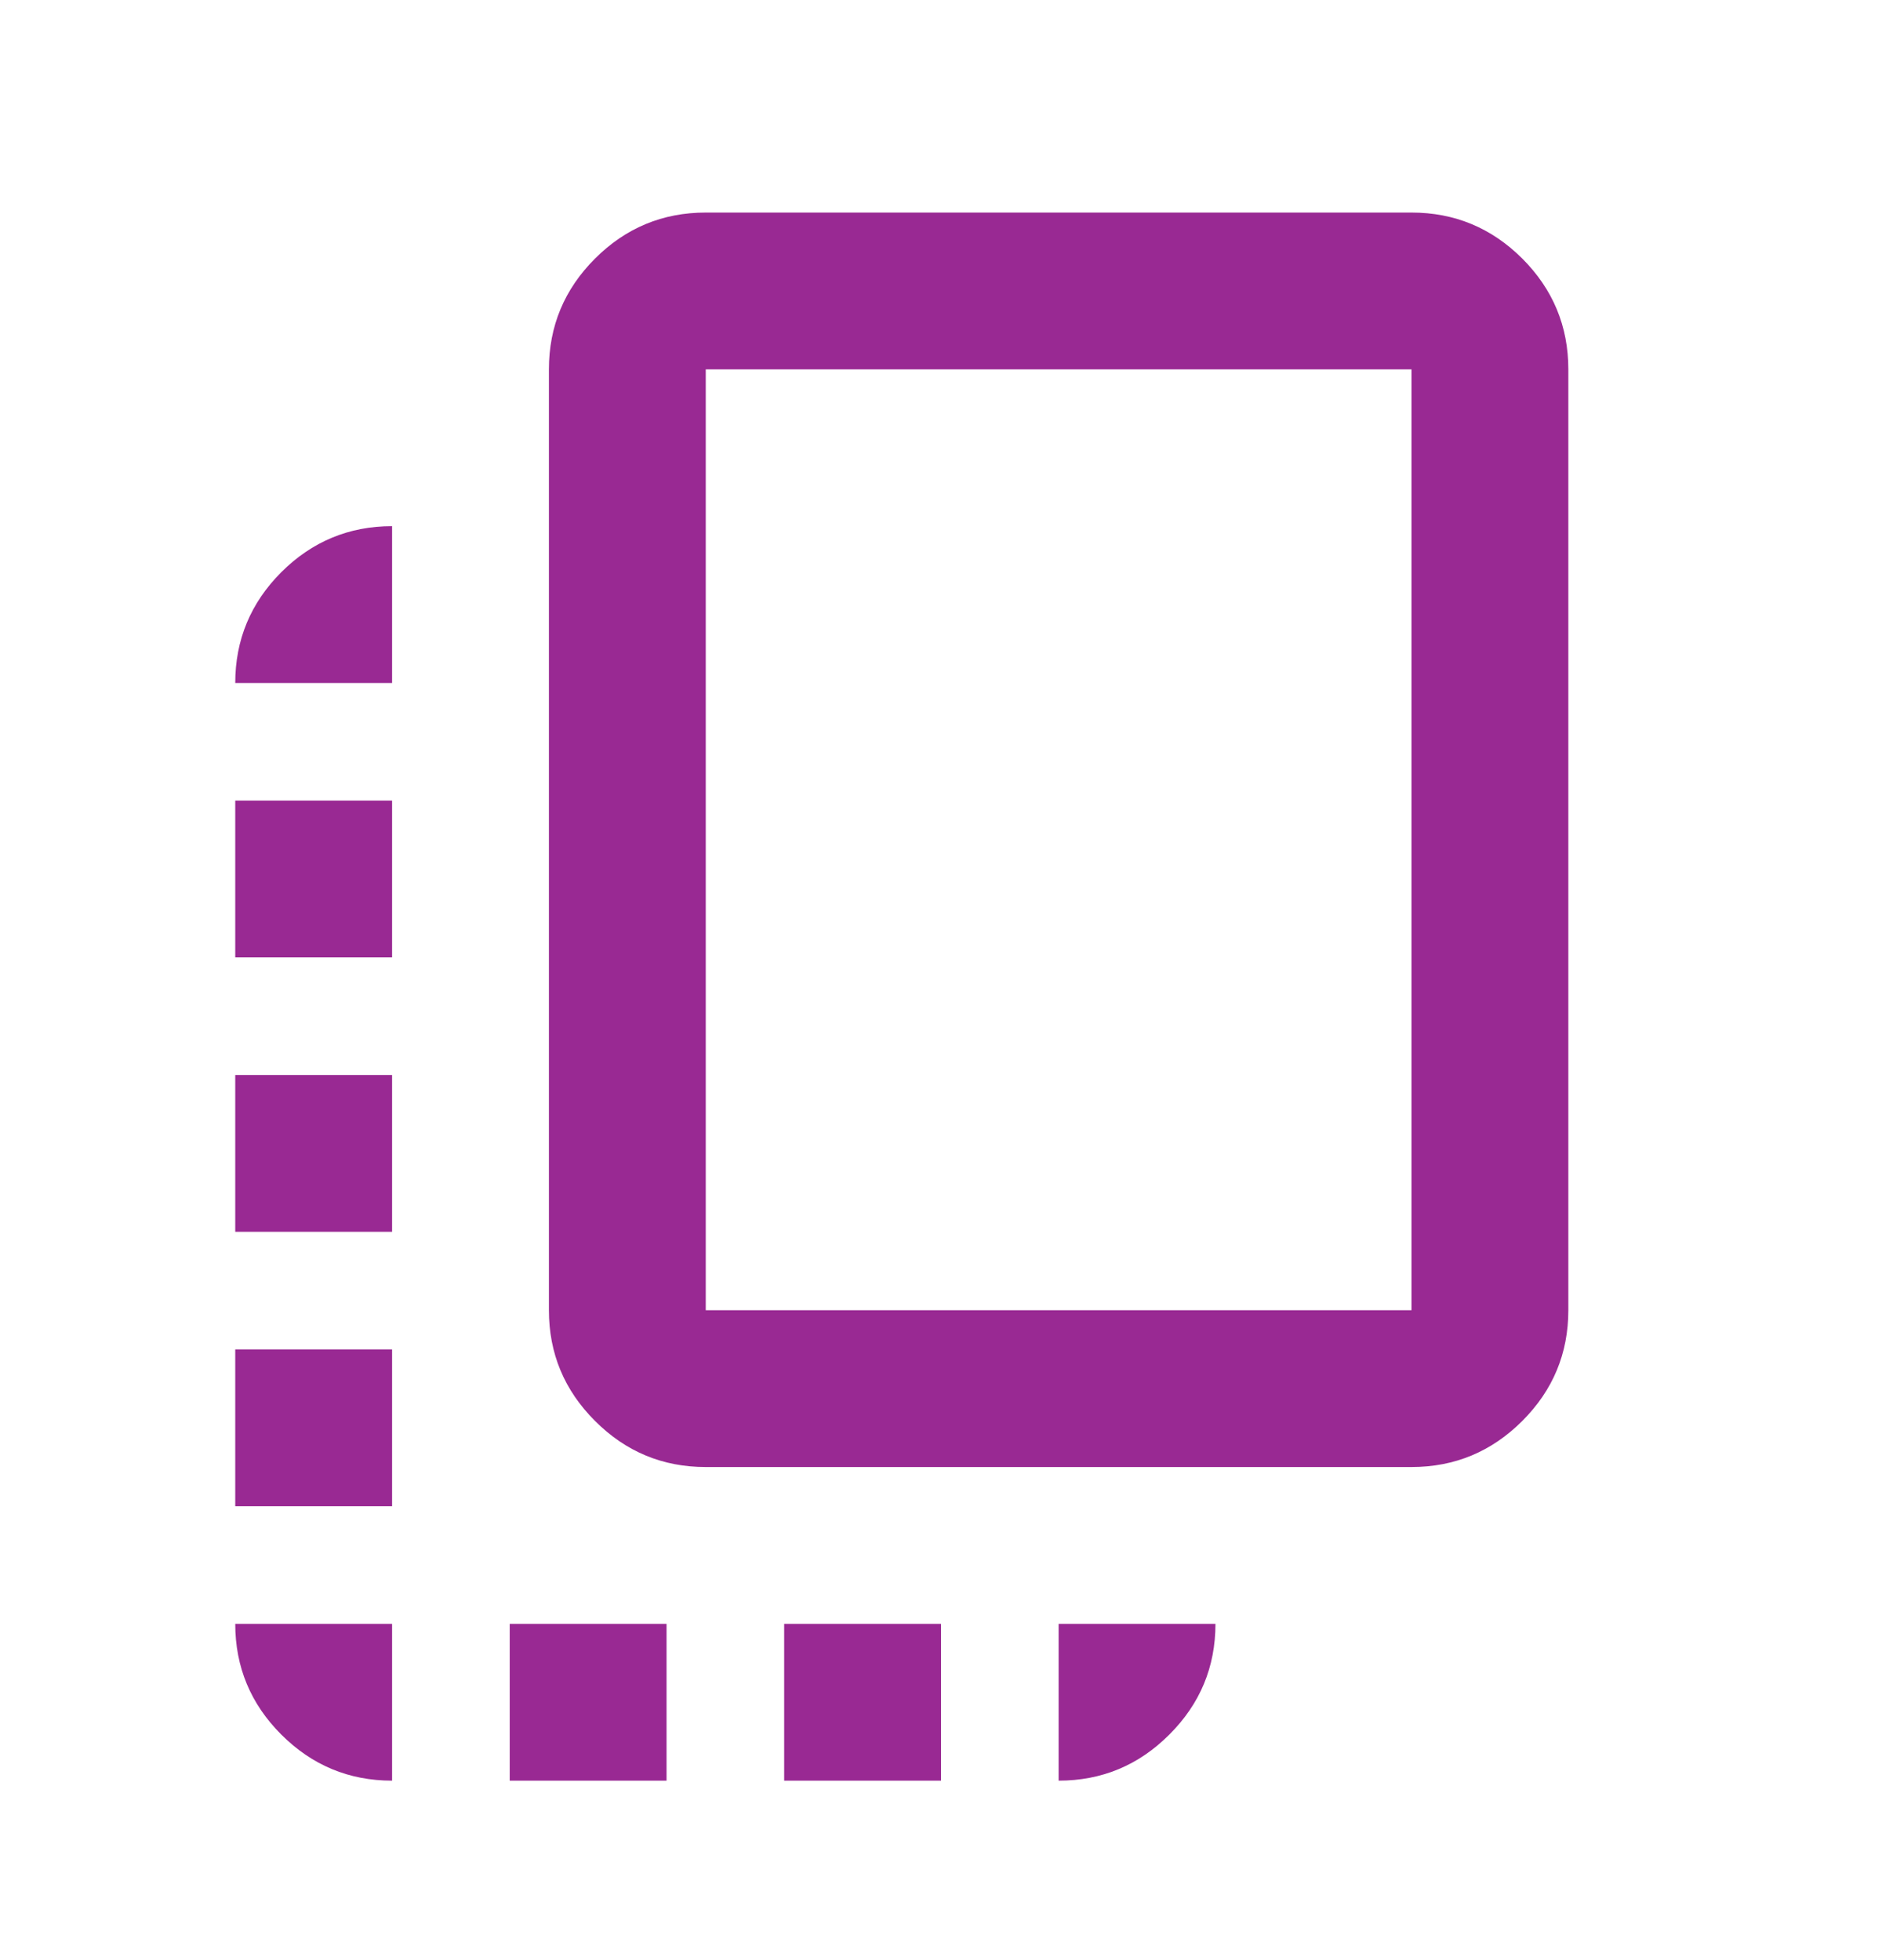 <svg width="24" height="25" viewBox="0 0 24 25" fill="none" xmlns="http://www.w3.org/2000/svg">
<path d="M3 19.211V17.211H5V19.211H3ZM3 15.711V13.711H5V15.711H3ZM3 12.211V10.211H5V12.211H3ZM6.5 22.711V20.711H8.5V22.711H6.5ZM9 18.711C8.45 18.711 7.979 18.515 7.588 18.123C7.196 17.732 7 17.261 7 16.711V4.711C7 4.161 7.196 3.69 7.588 3.298C7.979 2.907 8.45 2.711 9 2.711H18C18.55 2.711 19.021 2.907 19.413 3.298C19.804 3.69 20 4.161 20 4.711V16.711C20 17.261 19.804 17.732 19.413 18.123C19.021 18.515 18.55 18.711 18 18.711H9ZM9 16.711H18V4.711H9V16.711ZM10 22.711V20.711H12V22.711H10ZM5 22.711C4.45 22.711 3.979 22.515 3.587 22.123C3.196 21.732 3 21.261 3 20.711H5V22.711ZM13.5 22.711V20.711H15.5C15.5 21.261 15.304 21.732 14.912 22.123C14.521 22.515 14.05 22.711 13.5 22.711ZM3 8.711C3 8.161 3.196 7.69 3.587 7.298C3.979 6.907 4.45 6.711 5 6.711V8.711H3Z" fill="#992993"/>
</svg>
